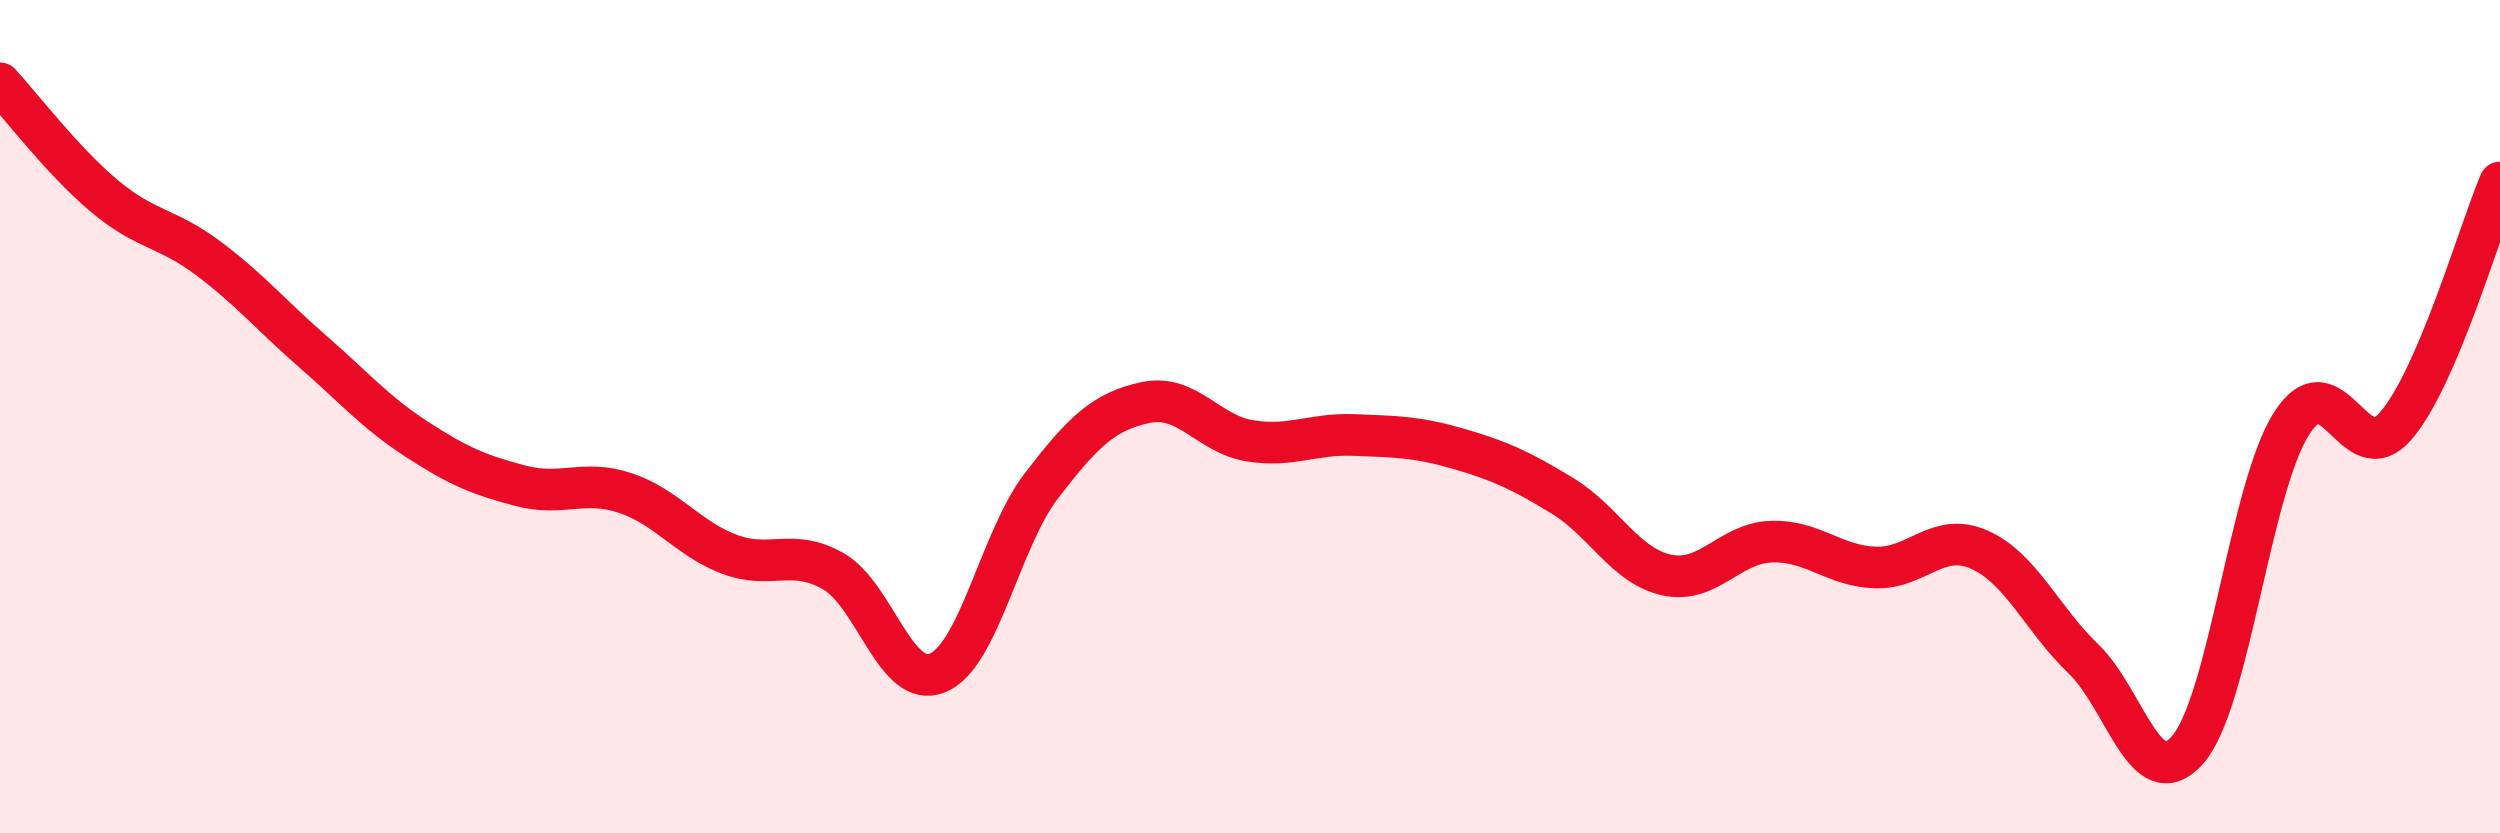 
    <svg width="60" height="20" viewBox="0 0 60 20" xmlns="http://www.w3.org/2000/svg">
      <path
        d="M 0,2 C 0.5,2.54 1.5,3.86 2.5,4.7 C 3.5,5.54 4,5.45 5,6.2 C 6,6.95 6.5,7.56 7.5,8.43 C 8.5,9.3 9,9.89 10,10.54 C 11,11.19 11.5,11.4 12.5,11.66 C 13.5,11.92 14,11.5 15,11.83 C 16,12.16 16.5,12.92 17.5,13.3 C 18.5,13.68 19,13.14 20,13.71 C 21,14.28 21.5,16.56 22.5,16.15 C 23.5,15.74 24,12.95 25,11.65 C 26,10.35 26.5,9.87 27.5,9.66 C 28.5,9.45 29,10.42 30,10.58 C 31,10.74 31.5,10.4 32.5,10.44 C 33.5,10.48 34,10.48 35,10.77 C 36,11.06 36.5,11.29 37.5,11.9 C 38.5,12.51 39,13.58 40,13.8 C 41,14.02 41.5,13.04 42.5,13 C 43.5,12.96 44,13.58 45,13.62 C 46,13.66 46.5,12.75 47.5,13.19 C 48.5,13.63 49,14.85 50,15.81 C 51,16.77 51.5,19.13 52.5,18 C 53.5,16.87 54,11.72 55,10.16 C 56,8.6 56.5,11.38 57.5,10.22 C 58.5,9.06 59.5,5.55 60,4.38L60 20L0 20Z"
        fill="#EB0A25"
        opacity="0.1"
        stroke-linecap="round"
        stroke-linejoin="round"
      />
      <path
        d="M 0,2 C 0.5,2.54 1.5,3.86 2.5,4.7 C 3.5,5.54 4,5.45 5,6.2 C 6,6.95 6.5,7.56 7.5,8.43 C 8.5,9.3 9,9.89 10,10.54 C 11,11.19 11.5,11.4 12.5,11.66 C 13.5,11.92 14,11.5 15,11.83 C 16,12.16 16.5,12.92 17.5,13.3 C 18.5,13.68 19,13.14 20,13.71 C 21,14.28 21.5,16.56 22.5,16.15 C 23.5,15.74 24,12.95 25,11.65 C 26,10.35 26.5,9.87 27.5,9.66 C 28.5,9.45 29,10.42 30,10.58 C 31,10.74 31.5,10.4 32.5,10.44 C 33.5,10.48 34,10.48 35,10.77 C 36,11.06 36.5,11.29 37.5,11.9 C 38.5,12.51 39,13.58 40,13.8 C 41,14.02 41.5,13.04 42.5,13 C 43.5,12.96 44,13.58 45,13.62 C 46,13.66 46.5,12.75 47.5,13.19 C 48.5,13.63 49,14.85 50,15.81 C 51,16.77 51.5,19.13 52.5,18 C 53.5,16.87 54,11.72 55,10.16 C 56,8.6 56.5,11.38 57.5,10.22 C 58.5,9.06 59.5,5.55 60,4.38"
        stroke="#EB0A25"
        stroke-width="1"
        fill="none"
        stroke-linecap="round"
        stroke-linejoin="round"
      />
    </svg>
  